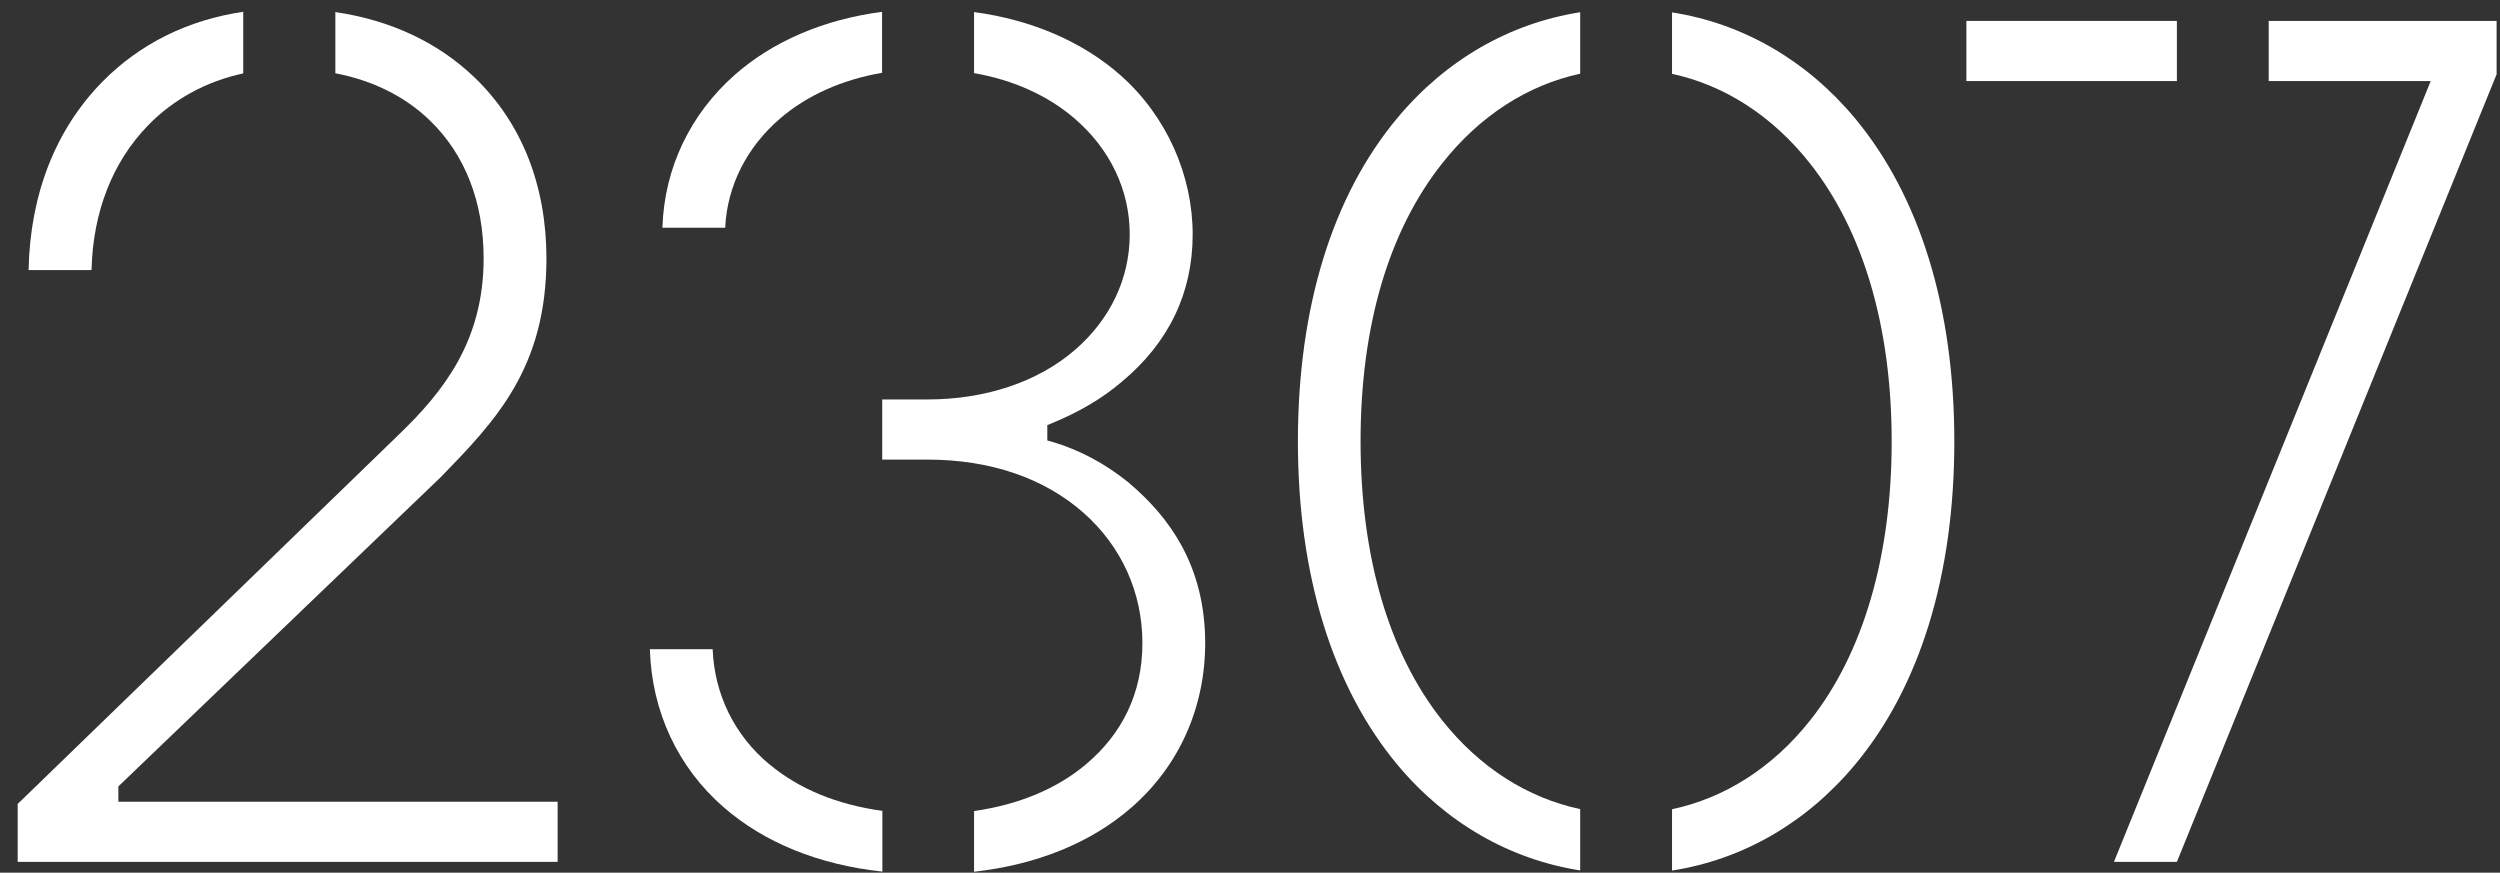 <?xml version="1.0" encoding="UTF-8"?> <svg xmlns="http://www.w3.org/2000/svg" width="106" height="37" viewBox="0 0 106 37" fill="none"><rect x="0" y="0" width="106" height="37" fill="#333333" stroke="none"/> <path d="M3.882 11.425C3.944 8.988 4.769 6.875 6.263 5.331C7.35 4.206 8.75 3.45 10.313 3.112V0.5C7.969 0.844 5.925 1.856 4.338 3.469C2.363 5.481 1.282 8.225 1.213 11.419V11.45H3.875V11.419L3.882 11.425Z" fill="white"></path> <path d="M5.019 33.994V33.344L18.694 20.225C20.994 17.856 23.169 15.619 23.169 10.956C23.169 7.862 22.119 5.212 20.137 3.3C18.581 1.8 16.562 0.856 14.219 0.512V3.106C15.806 3.412 17.175 4.087 18.231 5.112C19.719 6.55 20.506 8.569 20.506 10.956C20.506 14.469 18.794 16.606 16.938 18.4L0.756 34.081H0.75V36.544H23.644V33.994H5.019Z" fill="white"></path> <path d="M32.618 32.406C31.149 31.181 30.299 29.456 30.218 27.556V27.525H27.556V27.556C27.637 30.169 28.743 32.538 30.674 34.219C32.406 35.731 34.712 36.663 37.412 36.956V34.381C35.499 34.119 33.868 33.45 32.624 32.406H32.618Z" fill="white"></path> <path d="M37.407 0.5C34.95 0.819 32.769 1.744 31.138 3.188C29.257 4.856 28.169 7.138 28.088 9.625V9.656H30.75V9.625C30.838 7.875 31.663 6.237 33.082 5.019C34.232 4.031 35.725 3.375 37.4 3.087V0.5H37.407Z" fill="white"></path> <path d="M50.069 23.081C49.538 22.125 48.806 21.262 47.825 20.438C46.837 19.644 45.756 19.069 44.606 18.731L44.406 18.675V18.025L44.575 17.956C45.781 17.456 46.725 16.9 47.556 16.194C49.556 14.531 50.569 12.425 50.569 9.937C50.569 7.45 49.481 4.937 47.513 3.194C45.894 1.762 43.731 0.837 41.3 0.512V3.1C42.956 3.387 44.431 4.05 45.562 5.025C47.069 6.319 47.9 8.062 47.9 9.937C47.9 11.812 47.069 13.556 45.562 14.85C43.994 16.2 41.775 16.937 39.325 16.937H37.406V19.487H39.325C41.987 19.487 44.281 20.269 45.956 21.756C47.556 23.175 48.438 25.131 48.438 27.262C48.438 29.394 47.581 31.119 46.031 32.419C44.8 33.45 43.188 34.119 41.3 34.388V36.962C43.975 36.662 46.263 35.731 47.981 34.231C49.994 32.475 51.1 30 51.1 27.262C51.1 25.719 50.756 24.312 50.069 23.081Z" fill="white"></path> <path d="M67 34.306C64.763 33.831 62.731 32.537 61.15 30.544C58.888 27.694 57.688 23.6 57.688 18.712C57.688 13.825 58.881 9.787 61.15 6.925C62.737 4.912 64.769 3.606 67 3.125V0.519C64.006 0.987 61.306 2.537 59.25 5C56.487 8.306 55.031 13.05 55.031 18.712C55.031 24.375 56.494 29.112 59.25 32.425C61.306 34.887 64.006 36.437 67 36.906V34.306Z" fill="white"></path> <path d="M78.644 5.006C76.588 2.544 73.888 0.994 70.894 0.525V3.131C73.126 3.612 75.157 4.919 76.745 6.931C79.007 9.794 80.207 13.875 80.207 18.719C80.207 23.562 79.007 27.7 76.745 30.55C75.163 32.544 73.132 33.837 70.894 34.312V36.912C73.888 36.444 76.588 34.894 78.644 32.431C81.407 29.125 82.863 24.381 82.863 18.719C82.863 13.056 81.401 8.319 78.644 5.006Z" fill="white"></path> <path d="M92.3 0.887H83.375V3.437H92.3V0.887Z" fill="white"></path> <path d="M96.193 0.887V3.437H103.062L89.631 36.544H92.3L105.856 3.15V0.887H96.193Z" fill="white"></path> </svg> 